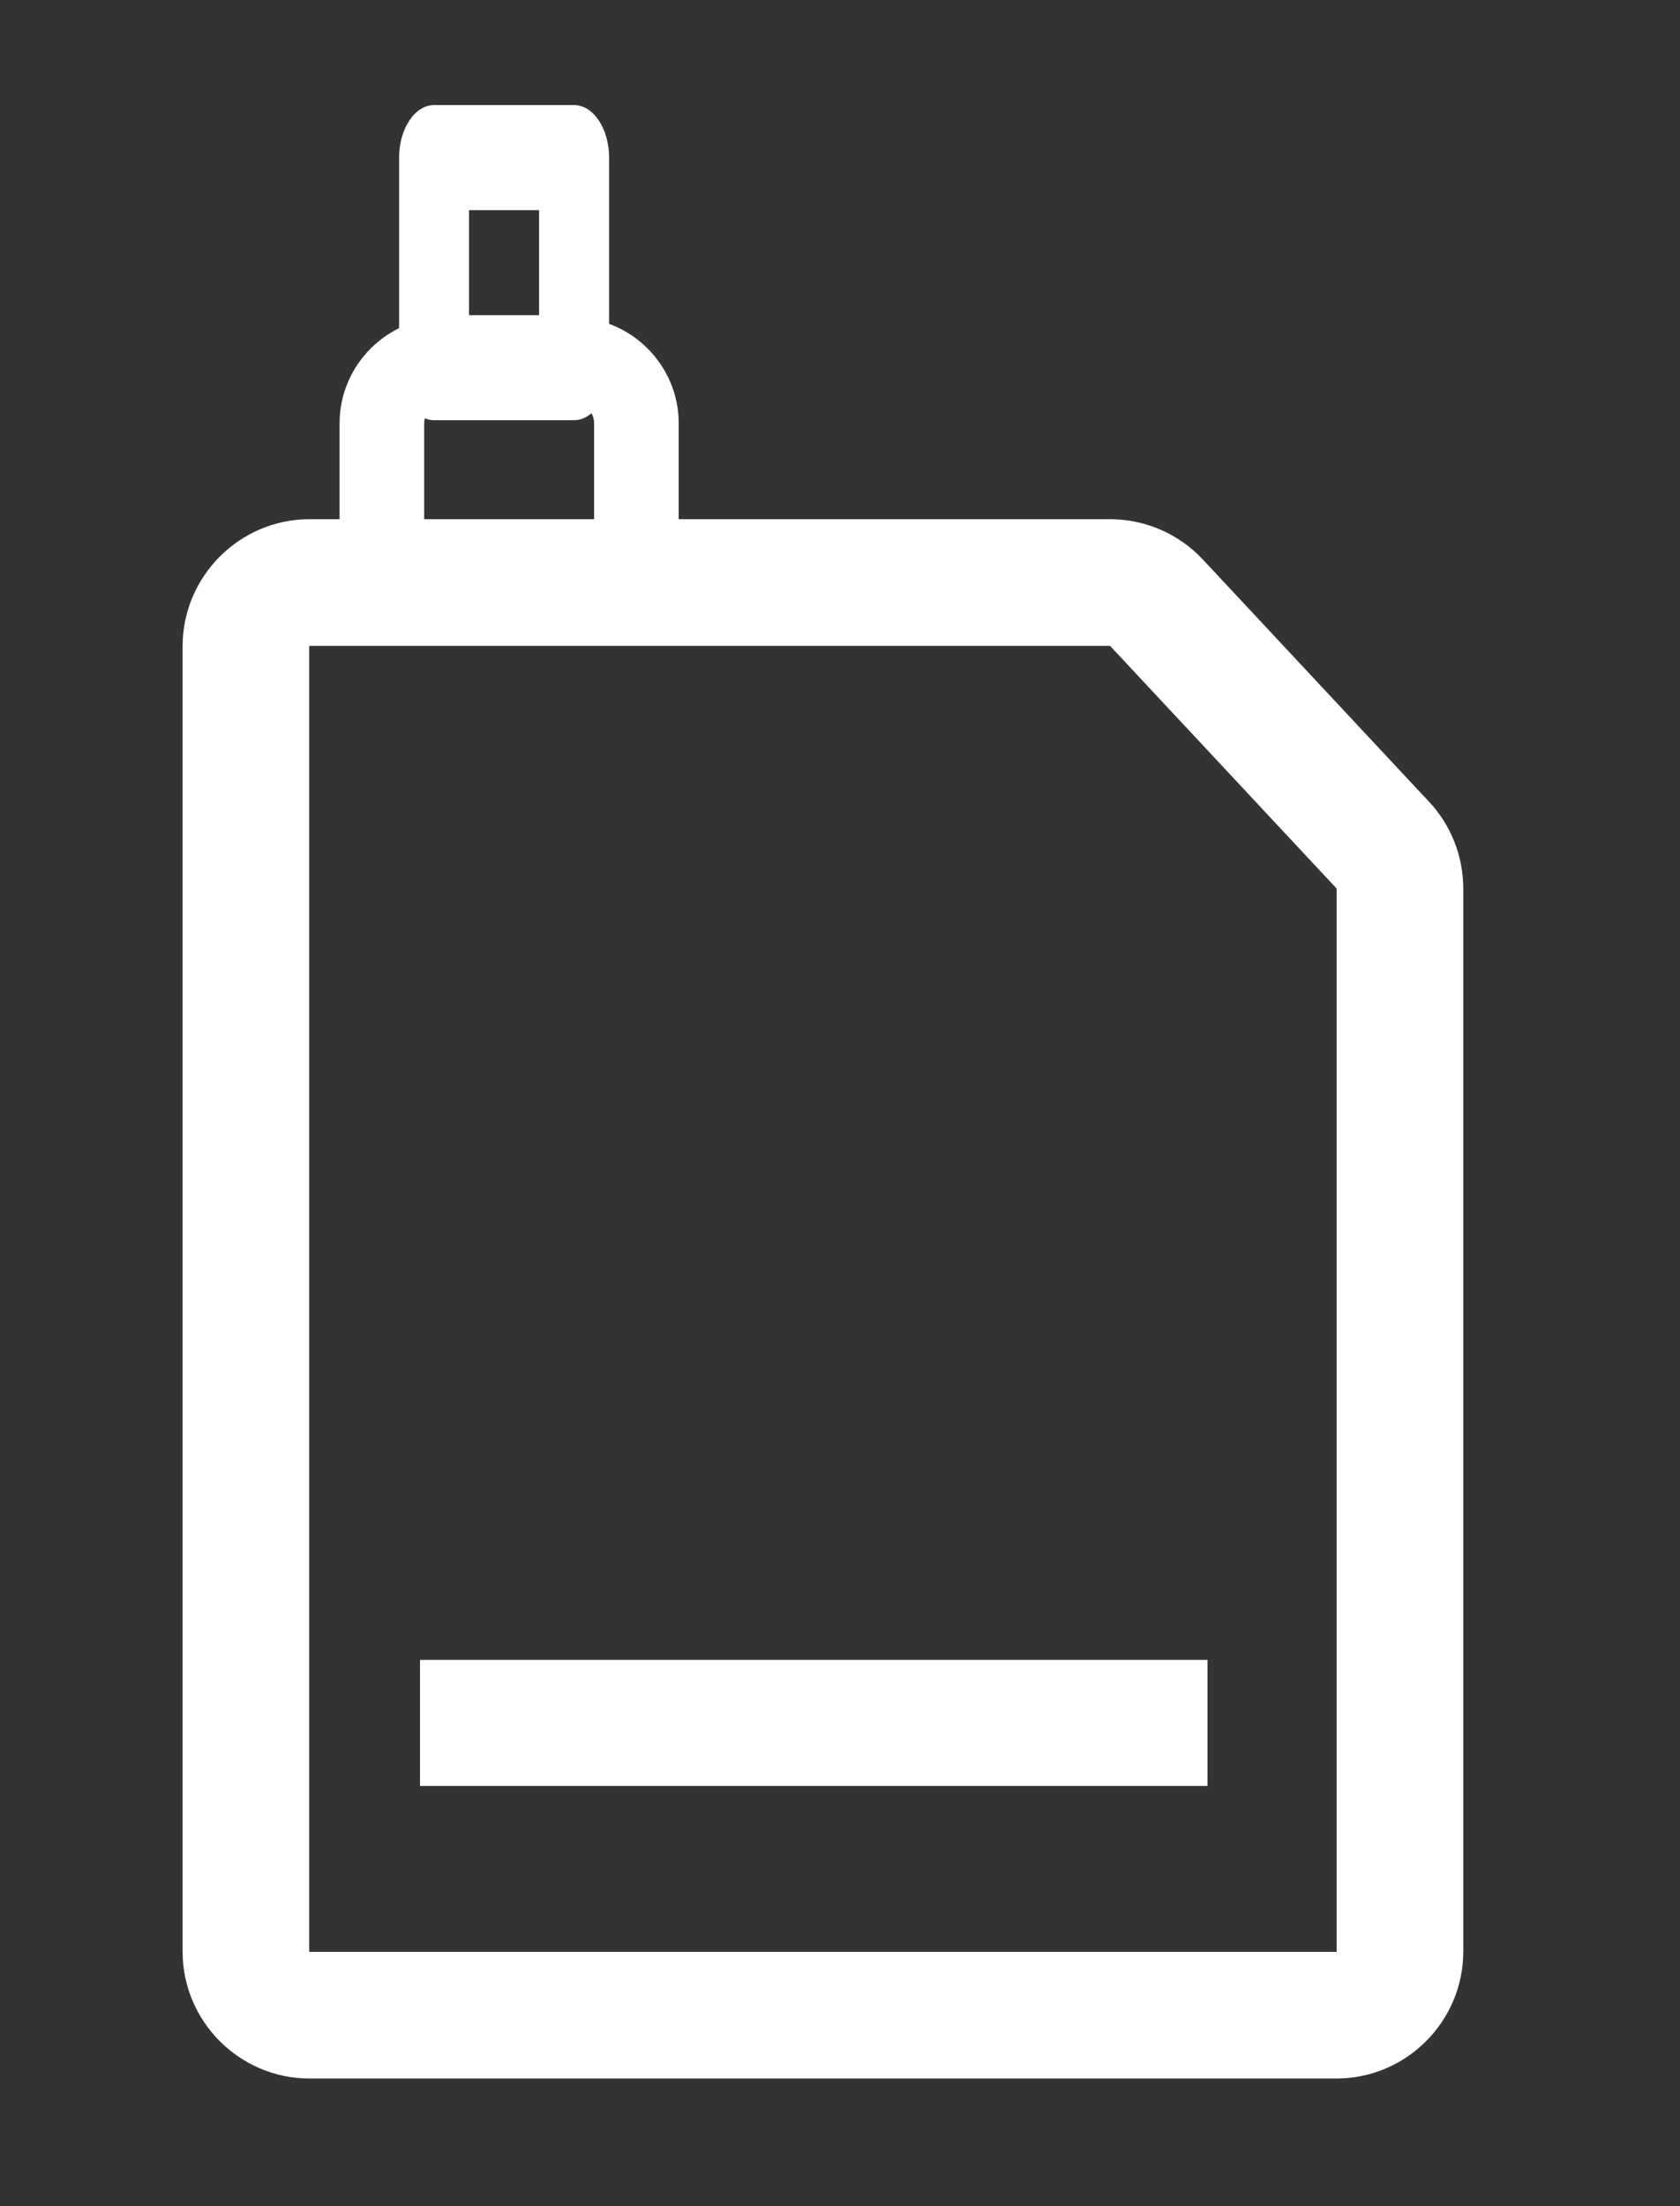 <svg width="16" height="21" viewBox="0 0 16 21" fill="none" xmlns="http://www.w3.org/2000/svg">
<rect x="0" y="0" width="16" height="21" fill="#333333" stroke="none"/>
<g clip-path="url(#clip0_2721_1511)">
<path d="M13.501 7.734L13.5 7.734L11.346 5.428C11.346 5.428 11.346 5.428 11.346 5.428C11.148 5.216 10.866 5.092 10.572 5.092H2.948C2.365 5.092 1.889 5.569 1.889 6.152V18.576C1.889 19.159 2.365 19.635 2.948 19.635H12.727C13.31 19.635 13.786 19.159 13.786 18.576V8.458C13.786 8.189 13.684 7.931 13.501 7.734ZM12.838 8.354L12.839 8.355C12.864 8.381 12.88 8.42 12.88 8.458V18.576C12.88 18.66 12.811 18.729 12.727 18.729H2.948C2.864 18.729 2.795 18.66 2.795 18.576V6.152C2.795 6.068 2.864 5.998 2.948 5.998H10.572C10.611 5.998 10.654 6.016 10.684 6.048C10.685 6.049 10.685 6.049 10.685 6.049L12.838 8.354Z" fill="white" stroke="white" stroke-width="0.3"/>
<path d="M6.061 5.848H3.637C3.47 5.848 3.334 5.712 3.334 5.545V4.03C3.334 3.53 3.743 3.121 4.243 3.121H5.455C5.955 3.121 6.364 3.53 6.364 4.03V5.545C6.364 5.712 6.228 5.848 6.061 5.848ZM3.94 5.242H5.758V4.03C5.758 3.864 5.622 3.727 5.455 3.727H4.243C4.076 3.727 3.94 3.864 3.94 4.03V5.242Z" fill="white" stroke="white" stroke-width="0.2"/>
<path d="M5.467 4H4.134C3.951 4 3.801 3.775 3.801 3.5V1.5C3.801 1.225 3.951 1 4.134 1H5.467C5.651 1 5.801 1.225 5.801 1.5V3.5C5.801 3.775 5.651 4 5.467 4ZM4.467 3H5.134V2H4.467V3Z" fill="white"/>
<line x1="4" y1="16.4" x2="11.5" y2="16.4" stroke="white" stroke-width="1.2"/>
</g>
<defs>
<clipPath id="clip0_2721_1511">
<rect width="16" height="21" fill="white"/>
</clipPath>
</defs>
</svg>
